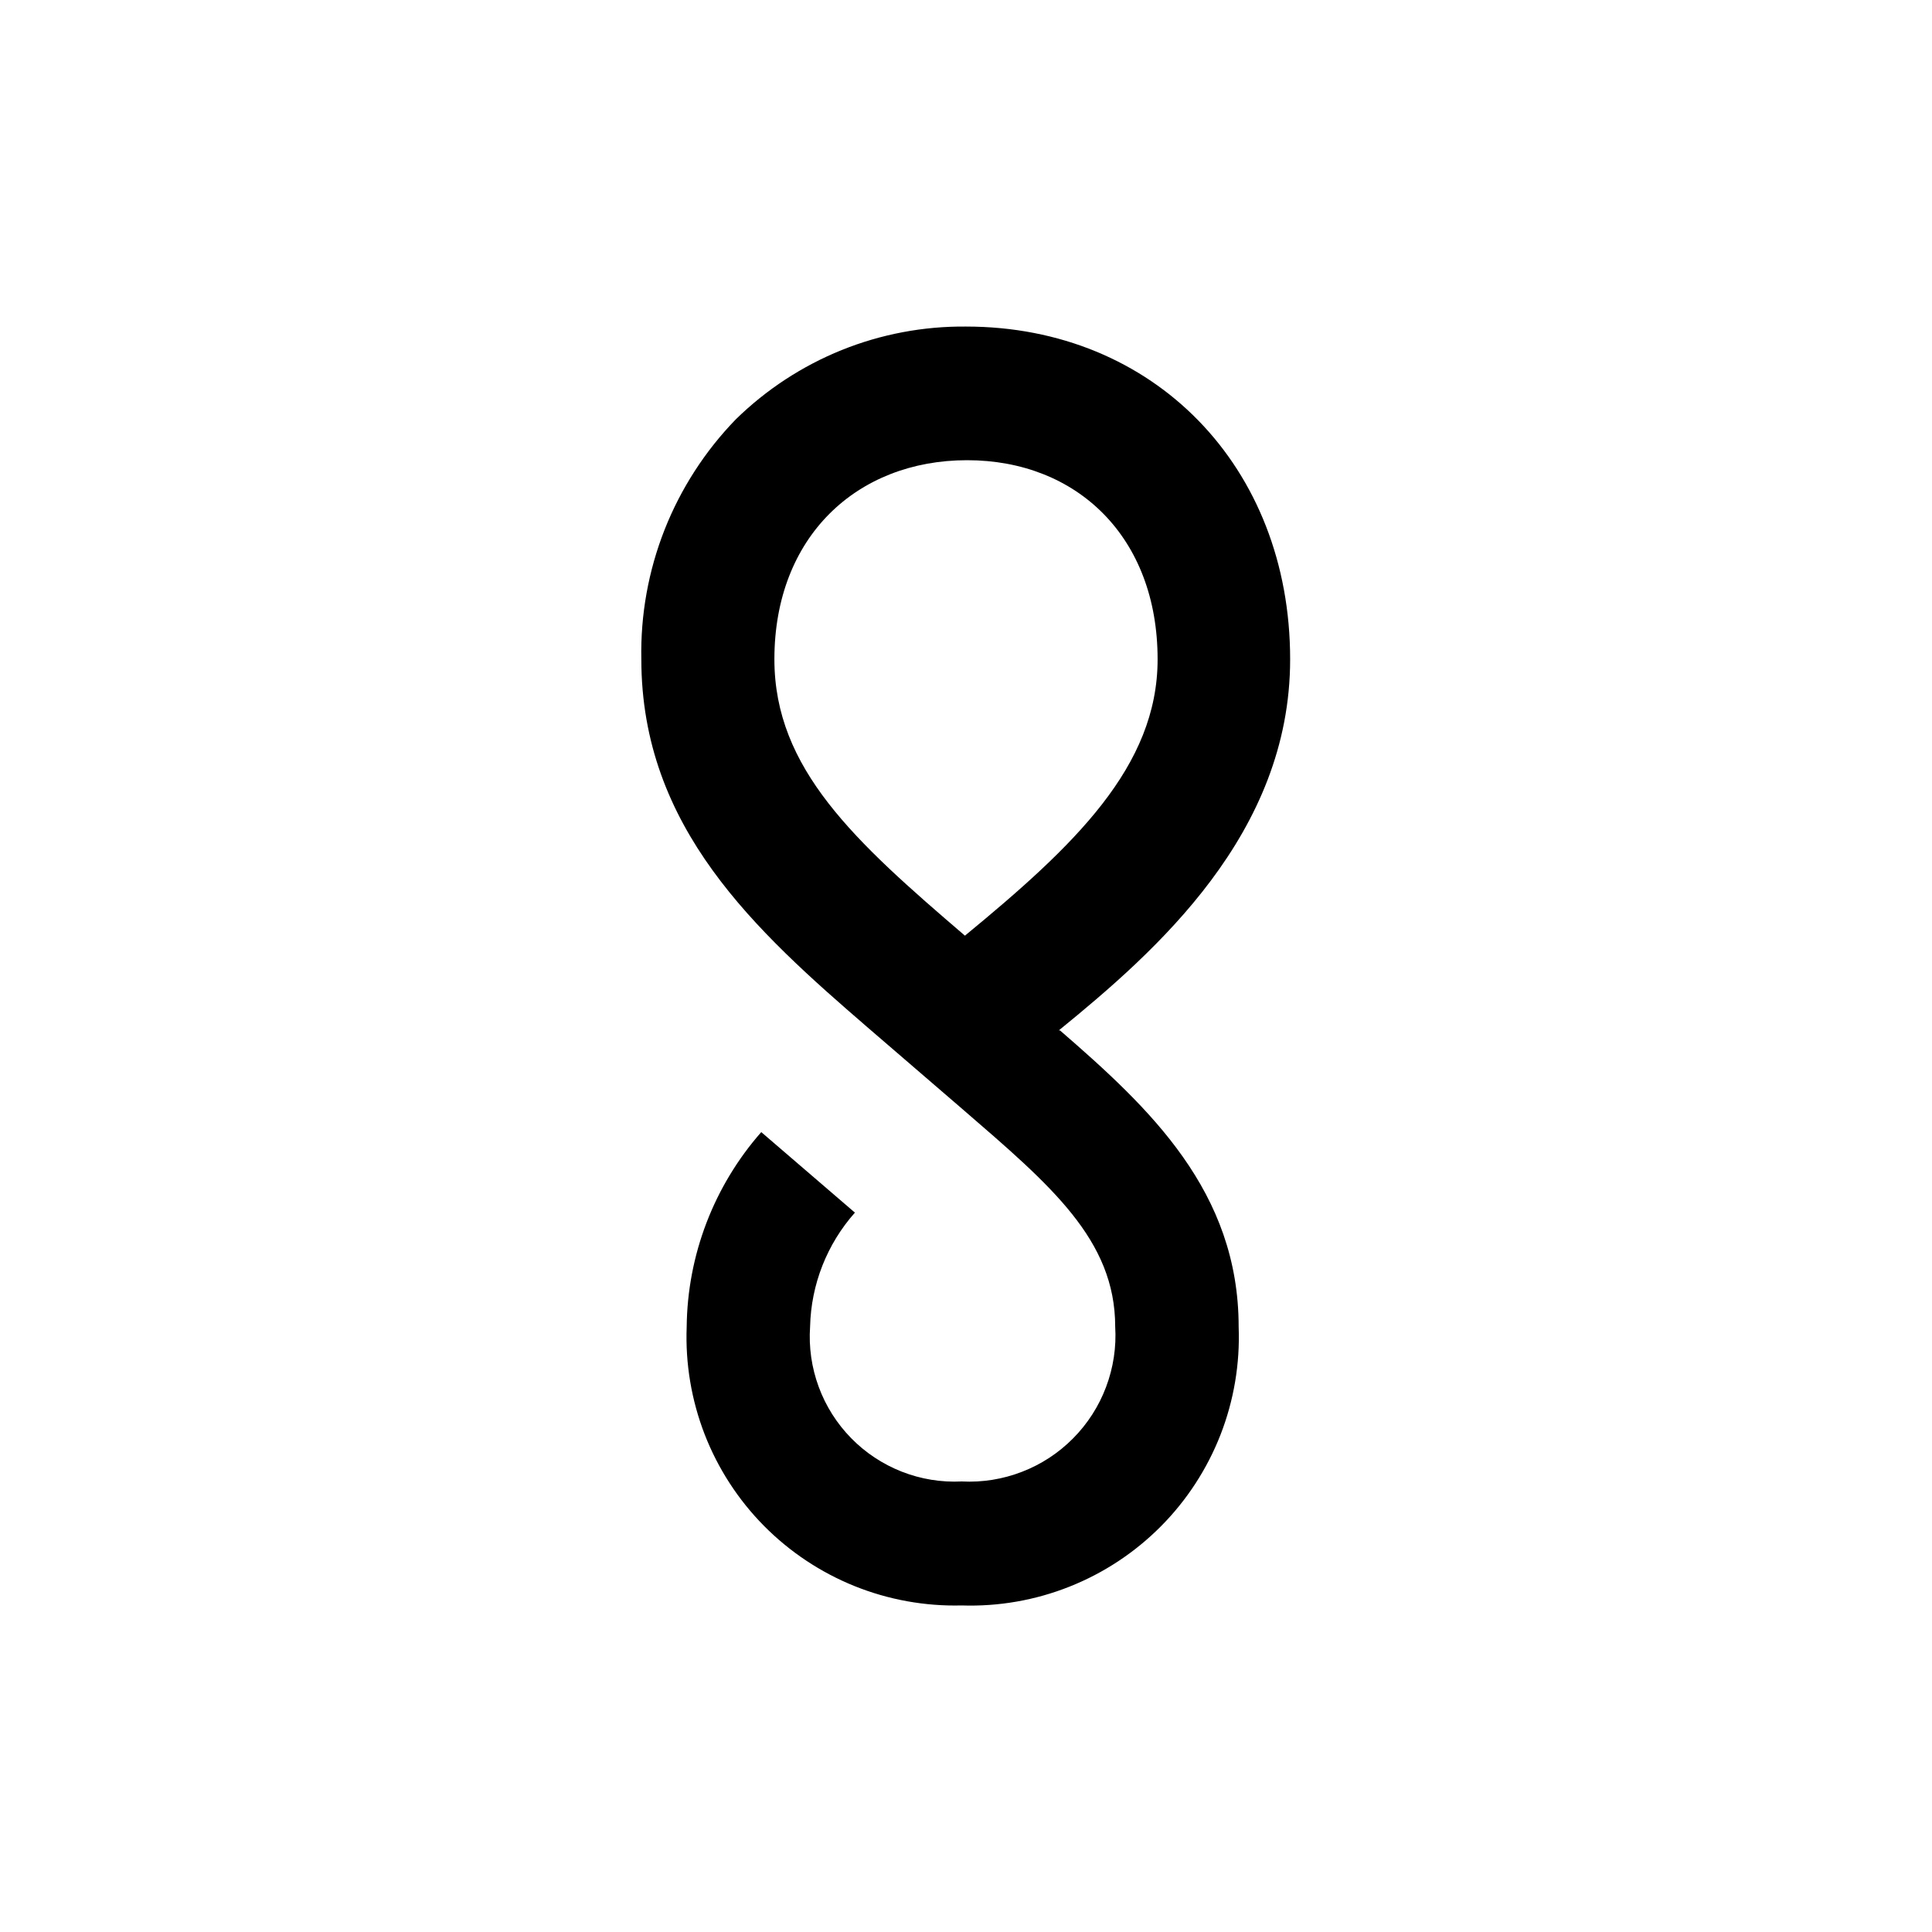 <svg width="40" height="40" viewBox="0 0 40 40" fill="none" xmlns="http://www.w3.org/2000/svg">
<path d="M23.967 13.65C23.967 11.122 22.3 9.528 20.022 9.528C17.744 9.528 16.033 11.111 16.033 13.65C16.033 15.917 17.7 17.422 19.978 19.372C22.239 17.511 23.967 15.872 23.967 13.65ZM21.945 21.333C23.806 22.945 25.645 24.667 25.645 27.472C25.674 28.235 25.546 28.995 25.269 29.706C24.991 30.416 24.571 31.062 24.033 31.603C23.495 32.144 22.851 32.569 22.142 32.85C21.433 33.132 20.674 33.264 19.911 33.239C19.152 33.258 18.397 33.122 17.692 32.838C16.988 32.554 16.349 32.129 15.815 31.589C15.281 31.048 14.864 30.404 14.589 29.696C14.315 28.988 14.188 28.231 14.217 27.472C14.232 25.986 14.78 24.555 15.761 23.439L17.7 25.106C17.121 25.758 16.792 26.595 16.772 27.467C16.743 27.89 16.803 28.314 16.95 28.712C17.096 29.11 17.325 29.472 17.622 29.775C17.918 30.078 18.276 30.314 18.67 30.469C19.065 30.624 19.488 30.693 19.911 30.672C20.337 30.694 20.762 30.626 21.159 30.472C21.557 30.319 21.917 30.083 22.217 29.78C22.517 29.478 22.75 29.115 22.9 28.716C23.05 28.318 23.115 27.892 23.089 27.467C23.089 25.667 21.75 24.539 19.95 22.983L18.183 21.461L17.989 21.294C15.639 19.267 13.278 17.133 13.278 13.645C13.26 12.729 13.424 11.82 13.759 10.968C14.095 10.117 14.596 9.34 15.233 8.683C15.863 8.066 16.608 7.578 17.425 7.248C18.243 6.918 19.118 6.753 20 6.761C23.889 6.761 26.711 9.661 26.711 13.65C26.711 17.261 23.933 19.695 21.922 21.333" fill="black"/>
</svg>
